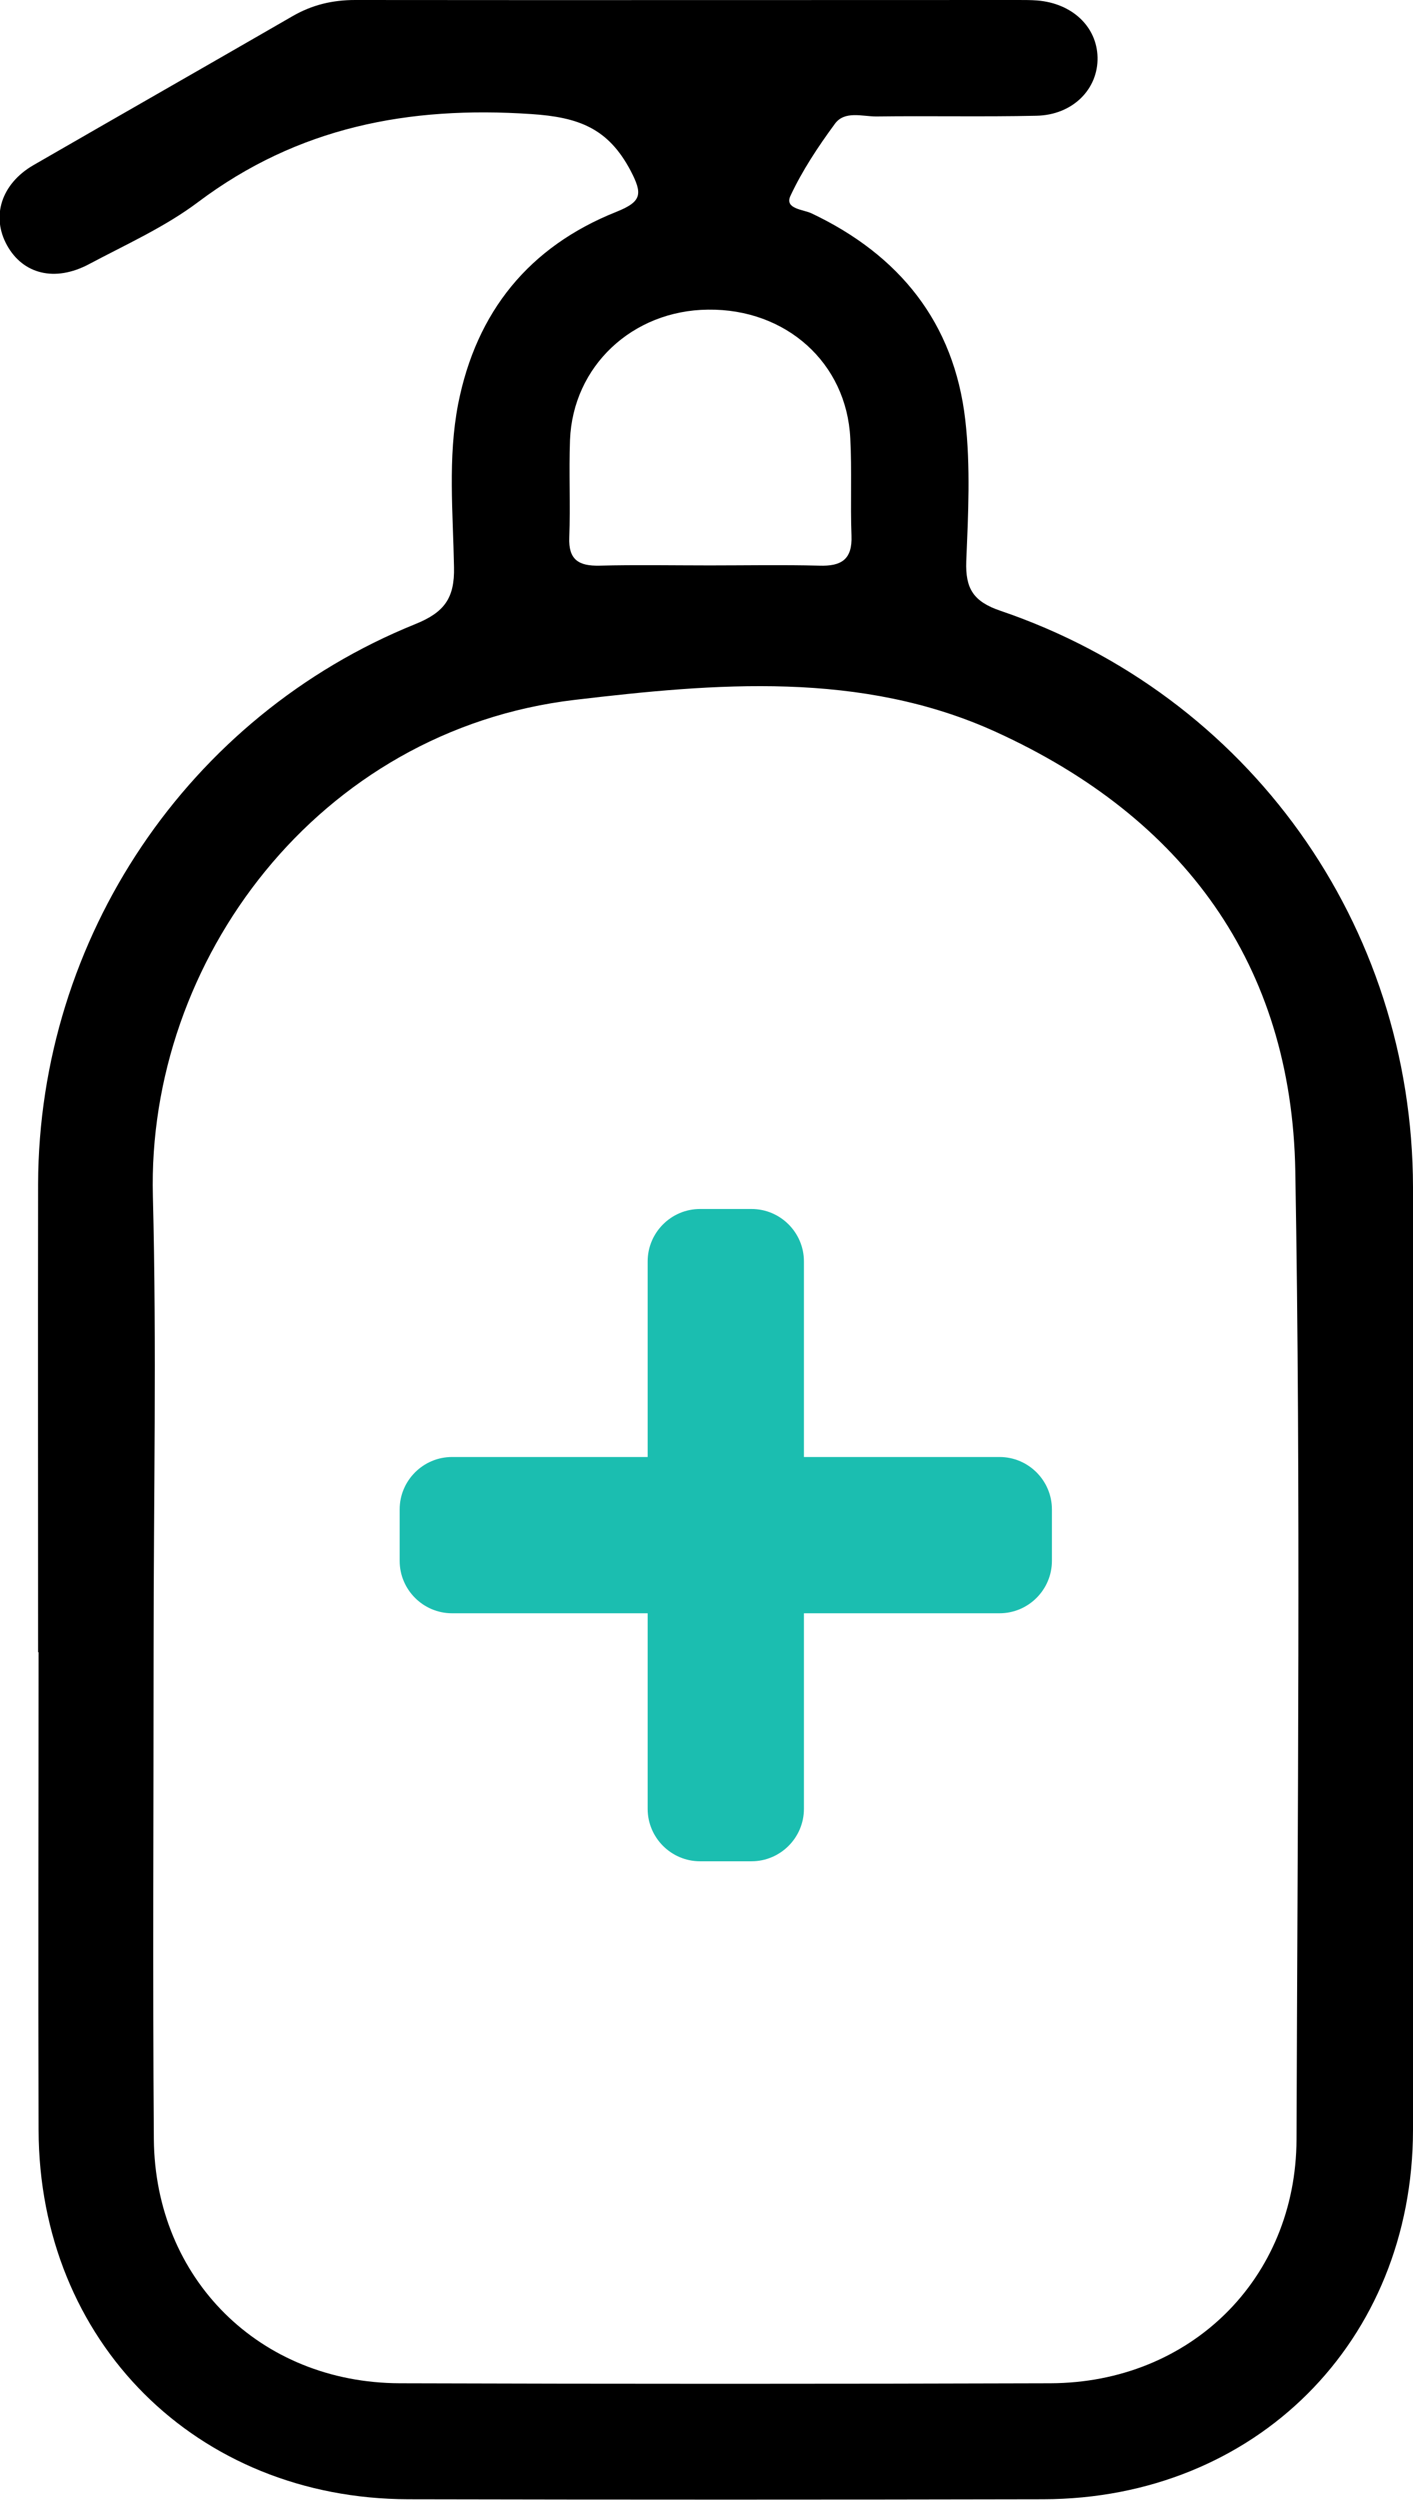<svg xmlns="http://www.w3.org/2000/svg" id="Calque_2" viewBox="0 0 58.23 103.02"><defs><style>      .cls-1 {        fill: #1bbeb0;      }    </style></defs><g id="Calque_1-2" data-name="Calque_1"><g><path d="M1.57,68.09c0-6.43-.01-12.86,0-19.3.03-10.13,6.17-19.28,15.54-23.07,1.19-.48,1.63-1.06,1.6-2.35-.04-2.24-.26-4.49.17-6.72.75-3.81,2.93-6.49,6.52-7.92,1.04-.42,1.1-.72.58-1.71-.92-1.73-2.12-2.19-4.09-2.32-5.06-.34-9.62.54-13.73,3.63-1.37,1.03-2.98,1.75-4.5,2.56-1.4.74-2.71.41-3.37-.78-.66-1.19-.24-2.53,1.08-3.3C4.94,4.75,8.5,2.72,12.05.67,12.86.2,13.7,0,14.64,0c9.11.01,18.22,0,27.33,0,.26,0,.52,0,.78.02,1.44.12,2.45,1.08,2.48,2.34.03,1.31-1.02,2.38-2.52,2.41-2.2.05-4.4,0-6.6.03-.58,0-1.31-.25-1.71.31-.69.94-1.34,1.92-1.83,2.97-.24.53.53.55.87.71,3.63,1.72,5.88,4.51,6.34,8.52.22,1.92.12,3.88.04,5.82-.04,1.12.29,1.66,1.41,2.04,10.23,3.48,16.98,12.93,17,23.75.02,12.95.02,25.9,0,38.85-.01,8.73-6.5,15.2-15.24,15.22-8.72.02-17.44.02-26.16,0-8.74-.02-15.22-6.5-15.24-15.22-.02-6.56,0-13.12,0-19.69ZM6.33,67.94h0c0,6.74-.04,13.47.01,20.21.05,5.76,4.37,10.04,10.13,10.06,8.94.03,17.88.03,26.82,0,5.76-.02,10.12-4.3,10.14-10.05.04-13.3.18-26.6-.05-39.9-.15-8.53-4.61-14.57-12.32-18.09-5.58-2.55-11.6-2.01-17.37-1.33-10.59,1.25-17.64,10.76-17.39,20.45.16,6.21.03,12.44.03,18.65ZM29.23,23.3c1.51,0,3.02-.03,4.53.01.91.03,1.37-.25,1.33-1.24-.05-1.33.02-2.68-.05-4.01-.15-3.11-2.65-5.34-5.86-5.3-3.12.03-5.57,2.33-5.69,5.37-.05,1.33.02,2.67-.03,4.01-.04.93.39,1.19,1.25,1.17,1.51-.04,3.02-.01,4.53-.01Z"></path><path class="cls-1" d="M41.19,60.04h-8.06v-8.06c0-1.19-.97-2.16-2.16-2.16h-2.12c-1.19,0-2.16.97-2.16,2.16v8.06s-8.06,0-8.06,0c-1.19,0-2.16.97-2.16,2.16v2.12c0,1.19.97,2.16,2.16,2.16h8.06v8.06c0,1.19.97,2.16,2.16,2.16h2.12c1.19,0,2.16-.97,2.16-2.16v-8.06h8.06c1.19,0,2.16-.97,2.16-2.16v-2.12c0-1.19-.97-2.16-2.16-2.16Z"></path></g></g></svg>